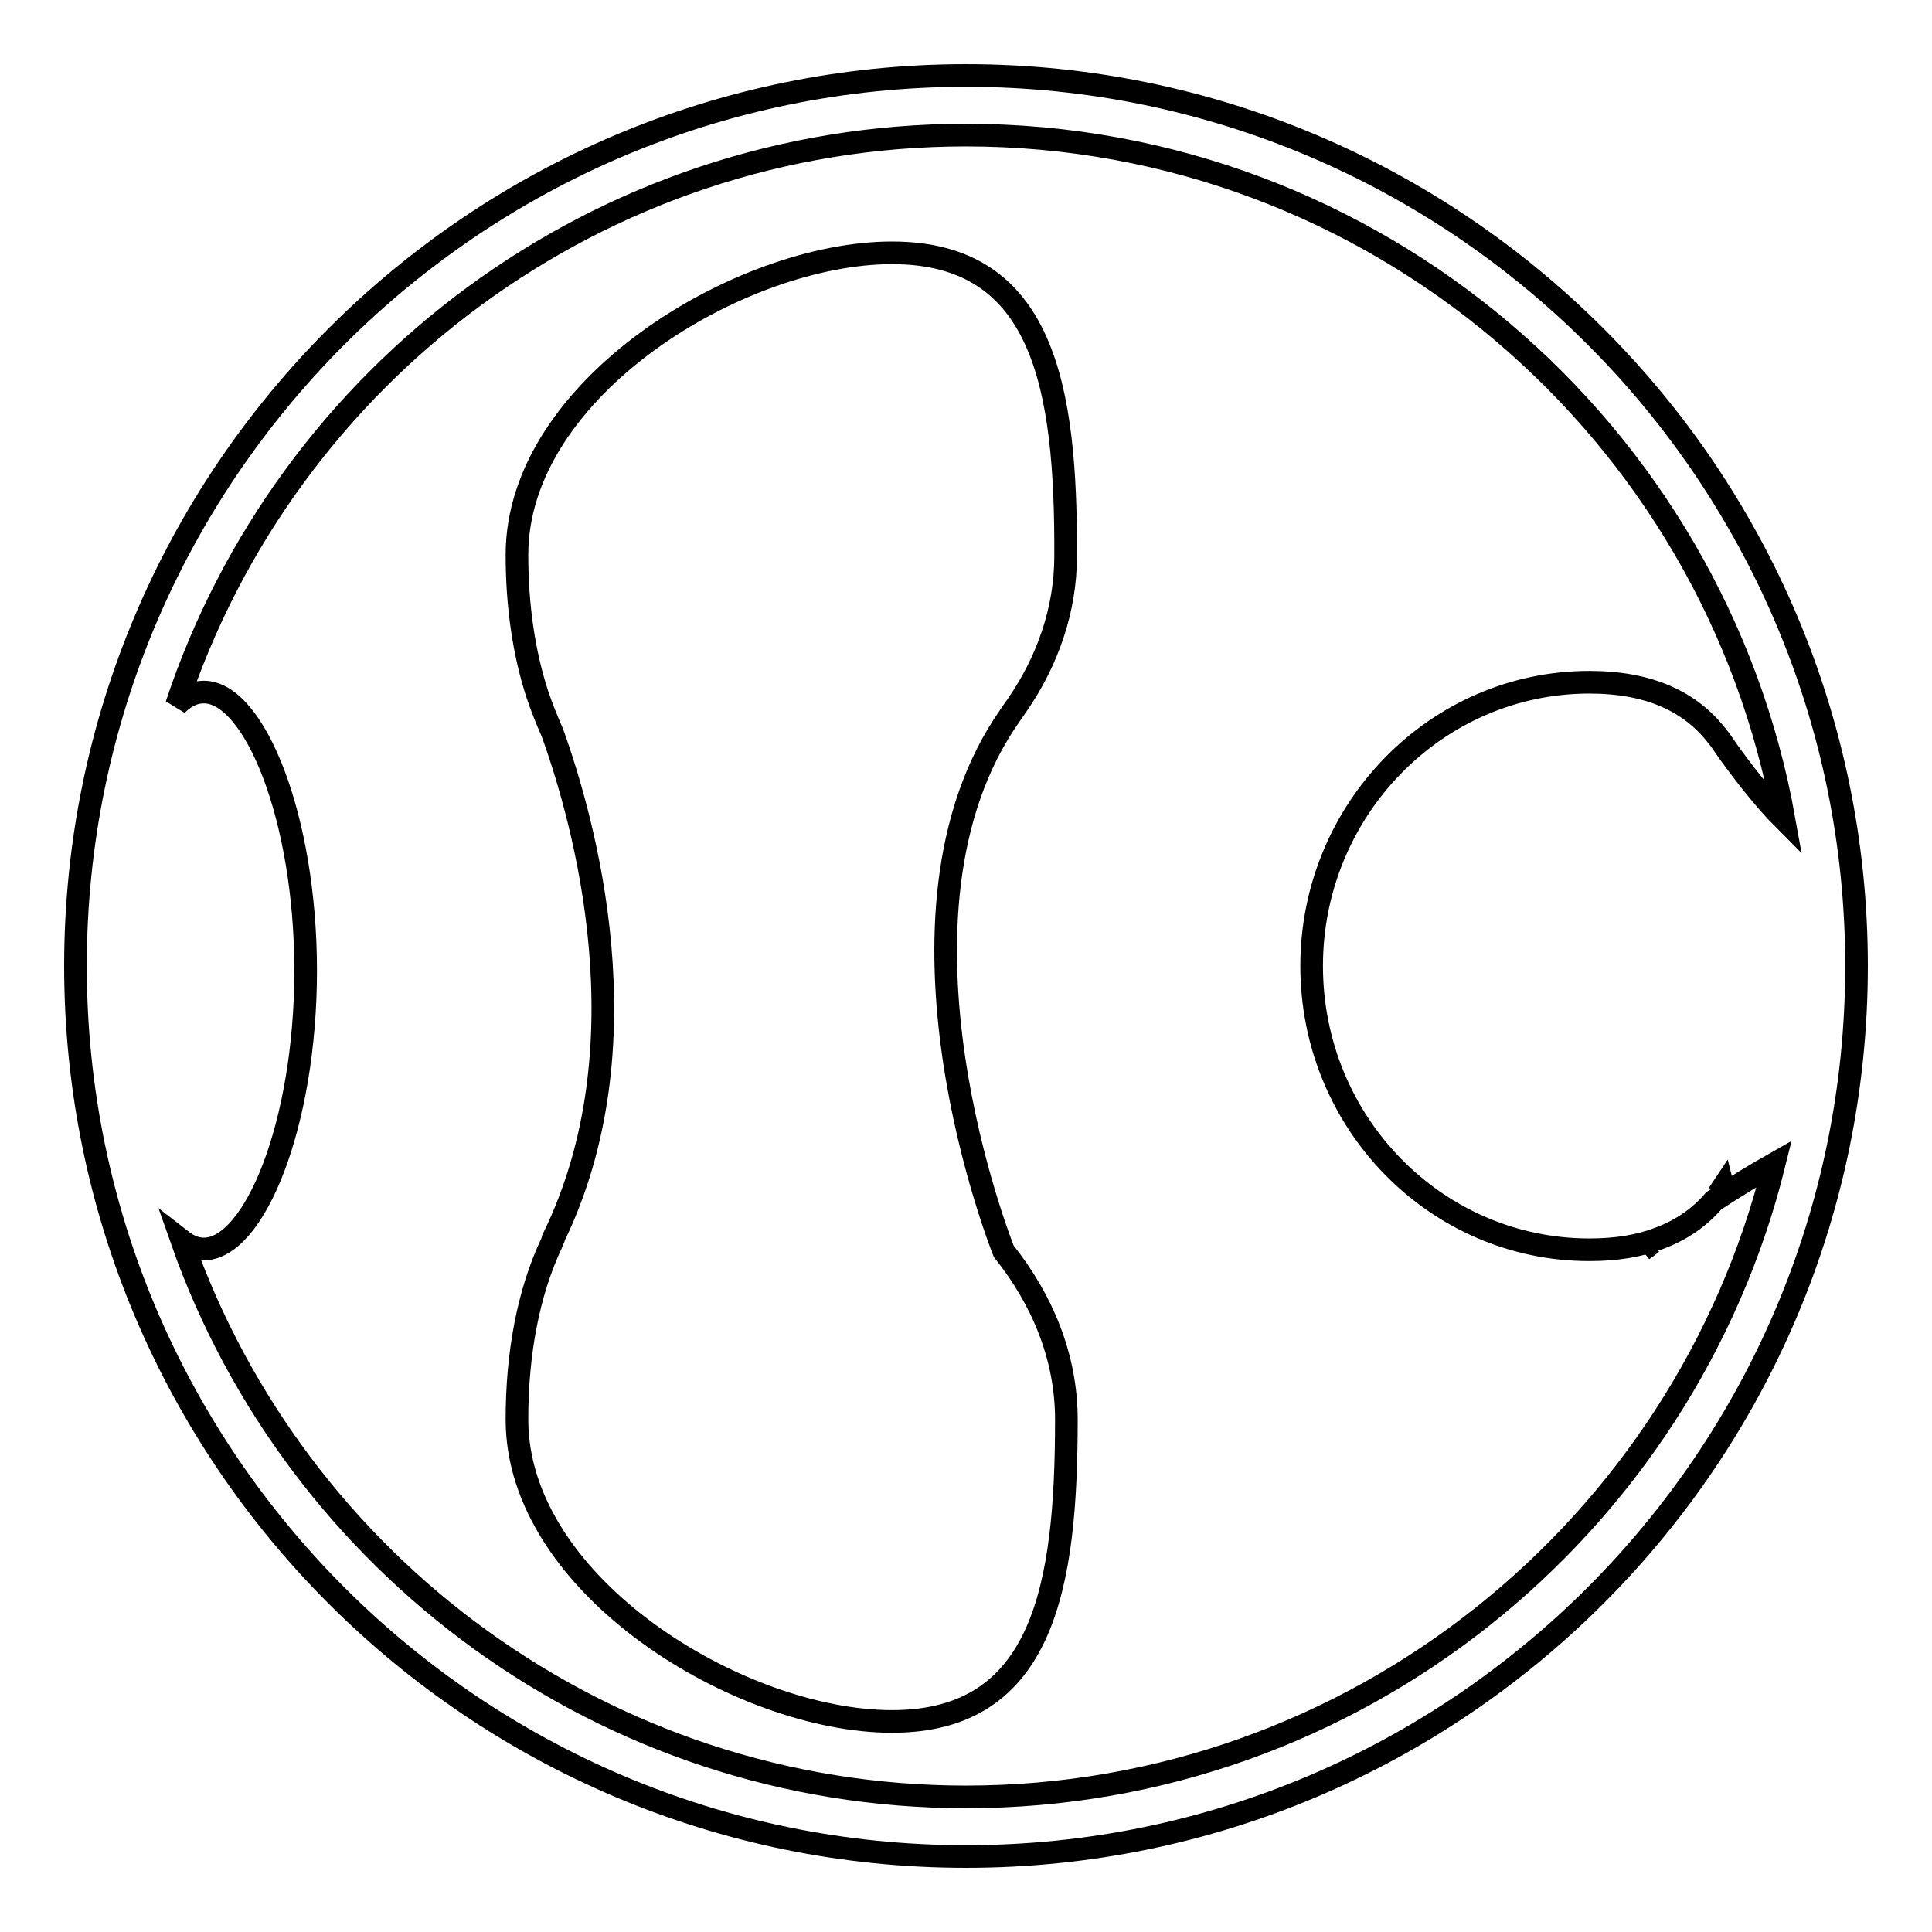 <?xml version="1.0" encoding="utf-8"?>
<!-- Svg Vector Icons : http://www.onlinewebfonts.com/icon -->
<!DOCTYPE svg PUBLIC "-//W3C//DTD SVG 1.1//EN" "http://www.w3.org/Graphics/SVG/1.1/DTD/svg11.dtd">
<svg version="1.1" xmlns="http://www.w3.org/2000/svg" xmlns:xlink="http://www.w3.org/1999/xlink" x="0px" y="0px" viewBox="0 0 256 256" enable-background="new 0 0 256 256" xml:space="preserve">
<g><g><g><g><path stroke-width="3" fill-opacity="0" stroke="#000000"  d="M128,10C62.9,10,10,62.9,10,128c0,65.1,52.9,118,118,118c65.1,0,118-52.9,118-118C246,62.9,193.1,10,128,10z M128,238.1c-47.9,0-88.8-30.8-103.9-73.7c0.9,0.7,1.9,1.1,2.9,1.1c6.7,0,13.5-16.5,13.5-36.9c0-20.3-6.8-36.9-13.5-36.9c-1.3,0-2.5,0.6-3.6,1.7C37.9,49.6,79.3,17.9,128,17.9c54.1,0,99.2,39.2,108.4,90.7c-2.8-2.8-5.9-6.9-7.6-9.3c-0.4-0.6-0.8-1.2-1.3-1.8l0,0l0,0c-3.5-4.5-8.9-7.1-16.9-7.1c-20.3,0-36.8,16.9-36.8,37.6c0,20.8,16.5,37.6,36.8,37.6c3.6,0,6.6-0.5,9.2-1.5c3-1.1,5.4-2.8,7.3-5c2.9-1.9,5.7-3.6,8-4.9C223.2,202.3,179.7,238.1,128,238.1z M228.4,157.7c0,0-0.2,0.2-0.7,0.5c0.2-0.3,0.4-0.6,0.6-0.9L228.4,157.7z"/><path stroke-width="3" fill-opacity="0" stroke="#000000"  d="M118.2,33.5c-20.1,0-49.7,17.9-49.7,40c0,6.7,0.9,13,2.7,18.5l0,0l0,0c0.6,1.8,1.3,3.5,2,5.1c4.2,11.7,12.6,41.5,0.1,67c0,0,0,0,0,0.1c-0.1,0.2-0.1,0.3-0.2,0.5l0,0c-3.1,6.6-4.6,14.6-4.6,23.4c0,22.1,29.6,40,49.7,40c20.1,0,23.1-17.9,23.1-40c0-8.3-3.2-15.9-8.3-22.3l0,0c0,0-17.9-44.5,0.9-71.1c0.3-0.4,0.6-0.9,0.9-1.3c0,0,0,0,0,0l0,0c4-5.8,6.4-12.6,6.4-19.7C141.3,51.3,138.3,33.5,118.2,33.5z"/><path stroke-width="3" fill-opacity="0" stroke="#000000"  d="M218.9,164.7c-0.6,0.4-1,0.7-1.2,0.9C218,165.4,218.4,165.1,218.9,164.7z"/></g></g><g></g><g></g><g></g><g></g><g></g><g></g><g></g><g></g><g></g><g></g><g></g><g></g><g></g><g></g><g></g></g></g>
</svg>